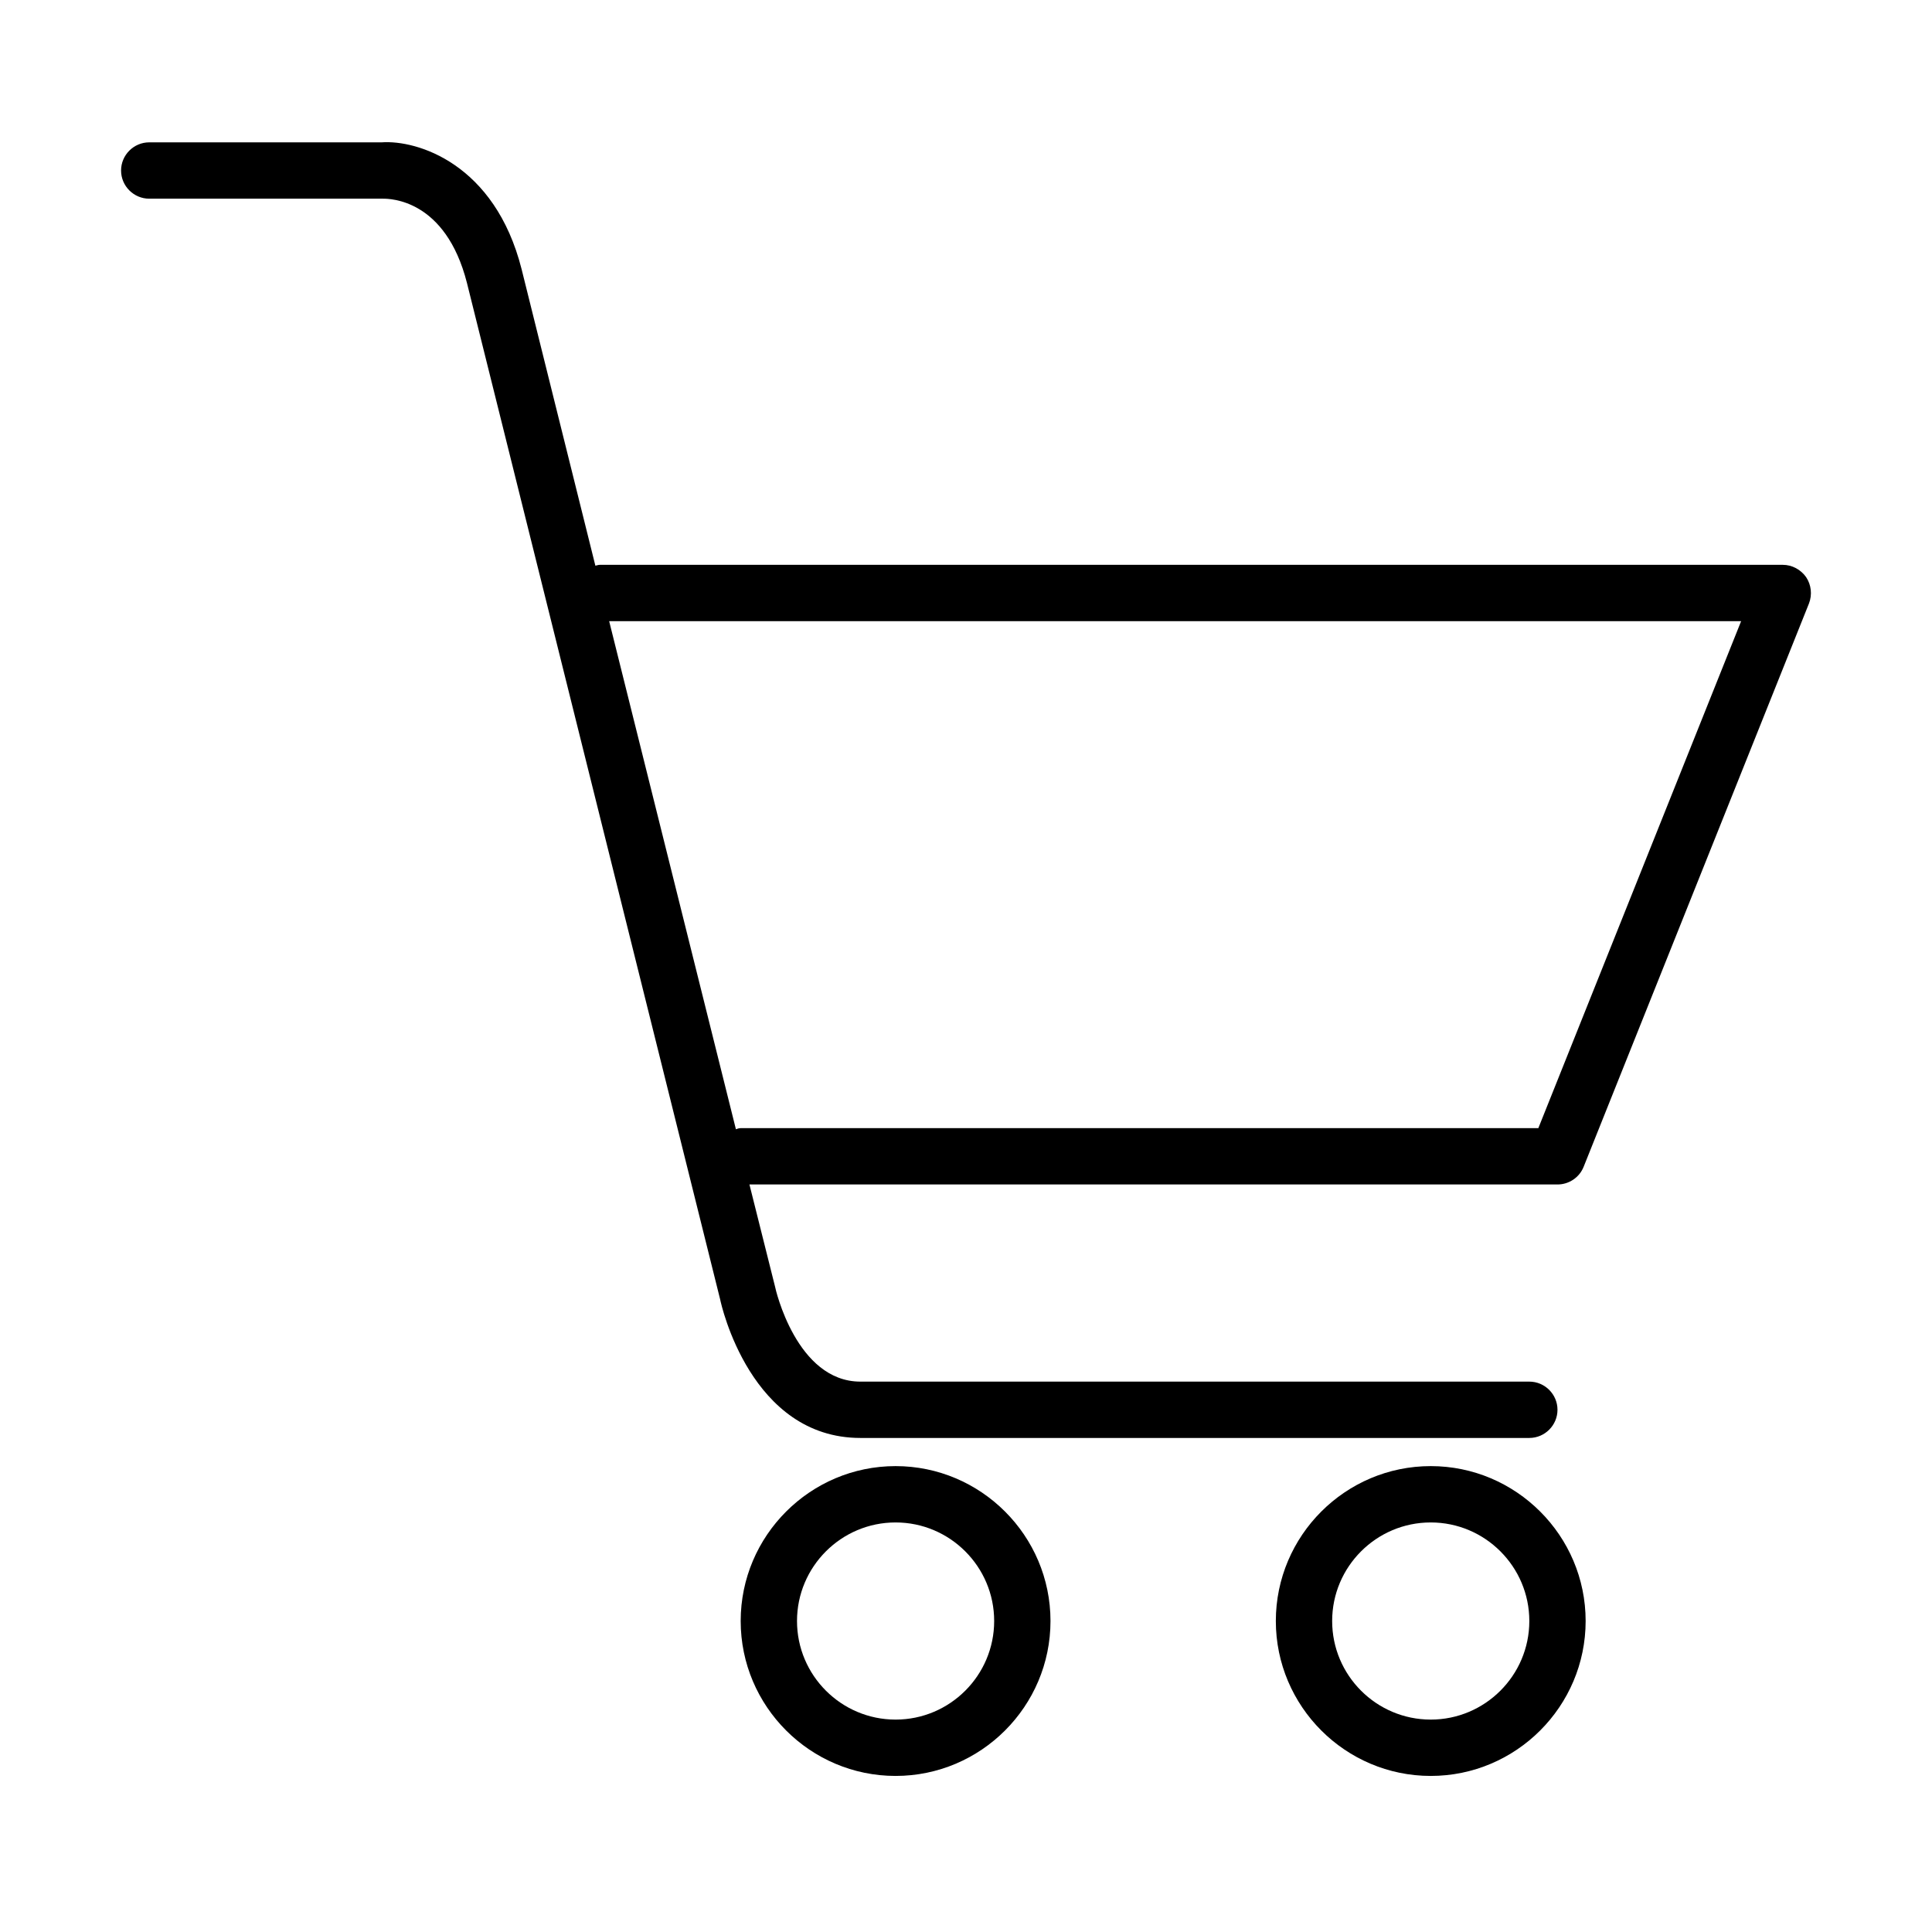 <?xml version="1.0" encoding="UTF-8"?>
<!-- Uploaded to: ICON Repo, www.iconrepo.com, Generator: ICON Repo Mixer Tools -->
<svg fill="#000000" width="800px" height="800px" version="1.1" viewBox="144 144 512 512" xmlns="http://www.w3.org/2000/svg">
 <g>
  <path d="m622.66 296.97c-1.418-2.016-3.734-3.285-6.195-3.285h-313.49c-0.449 0-0.746 0.152-1.195 0.227l-19.555-78.598c-7.094-27.988-27.691-34.262-37.098-33.59h-61.578c-4.106 0-7.465 3.359-7.465 7.465 0 4.106 3.359 7.465 7.465 7.465h61.953c1.789 0 16.57 0.074 22.242 22.316l67.102 269.38c0.297 1.492 8.133 36.723 37.168 36.723h177.27c4.106 0 7.465-3.359 7.465-7.465s-3.359-7.465-7.465-7.465h-177.27c-16.941 0-22.539-24.629-22.613-25.152l-6.793-27.094h214.14c3.059 0 5.82-1.867 6.941-4.703l59.711-149.28c0.895-2.312 0.598-4.926-0.746-6.941zm-70.984 146h-211.38c-0.449 0-0.898 0.148-1.27 0.297l-33.59-134.65h299.98z"/>
  <path d="m381.34 614.64c-22.617 0-41.051-18.438-41.051-41.055 0-22.613 18.434-41.051 41.051-41.051s41.051 18.438 41.051 41.051c0 22.617-18.434 41.055-41.051 41.055zm0-67.176c-14.406 0-26.125 11.719-26.125 26.121 0 14.406 11.719 26.125 26.125 26.125s26.125-11.719 26.125-26.125c0-14.402-11.719-26.121-26.125-26.121z"/>
  <path d="m523.16 614.64c-22.617 0-41.051-18.438-41.051-41.055 0-22.613 18.434-41.051 41.051-41.051 22.617 0 41.051 18.438 41.051 41.051 0 22.617-18.434 41.055-41.051 41.055zm0-67.176c-14.406 0-26.125 11.719-26.125 26.121 0 14.406 11.719 26.125 26.125 26.125s26.125-11.719 26.125-26.125c0-14.402-11.719-26.121-26.125-26.121z"/>
 </g>
</svg>
